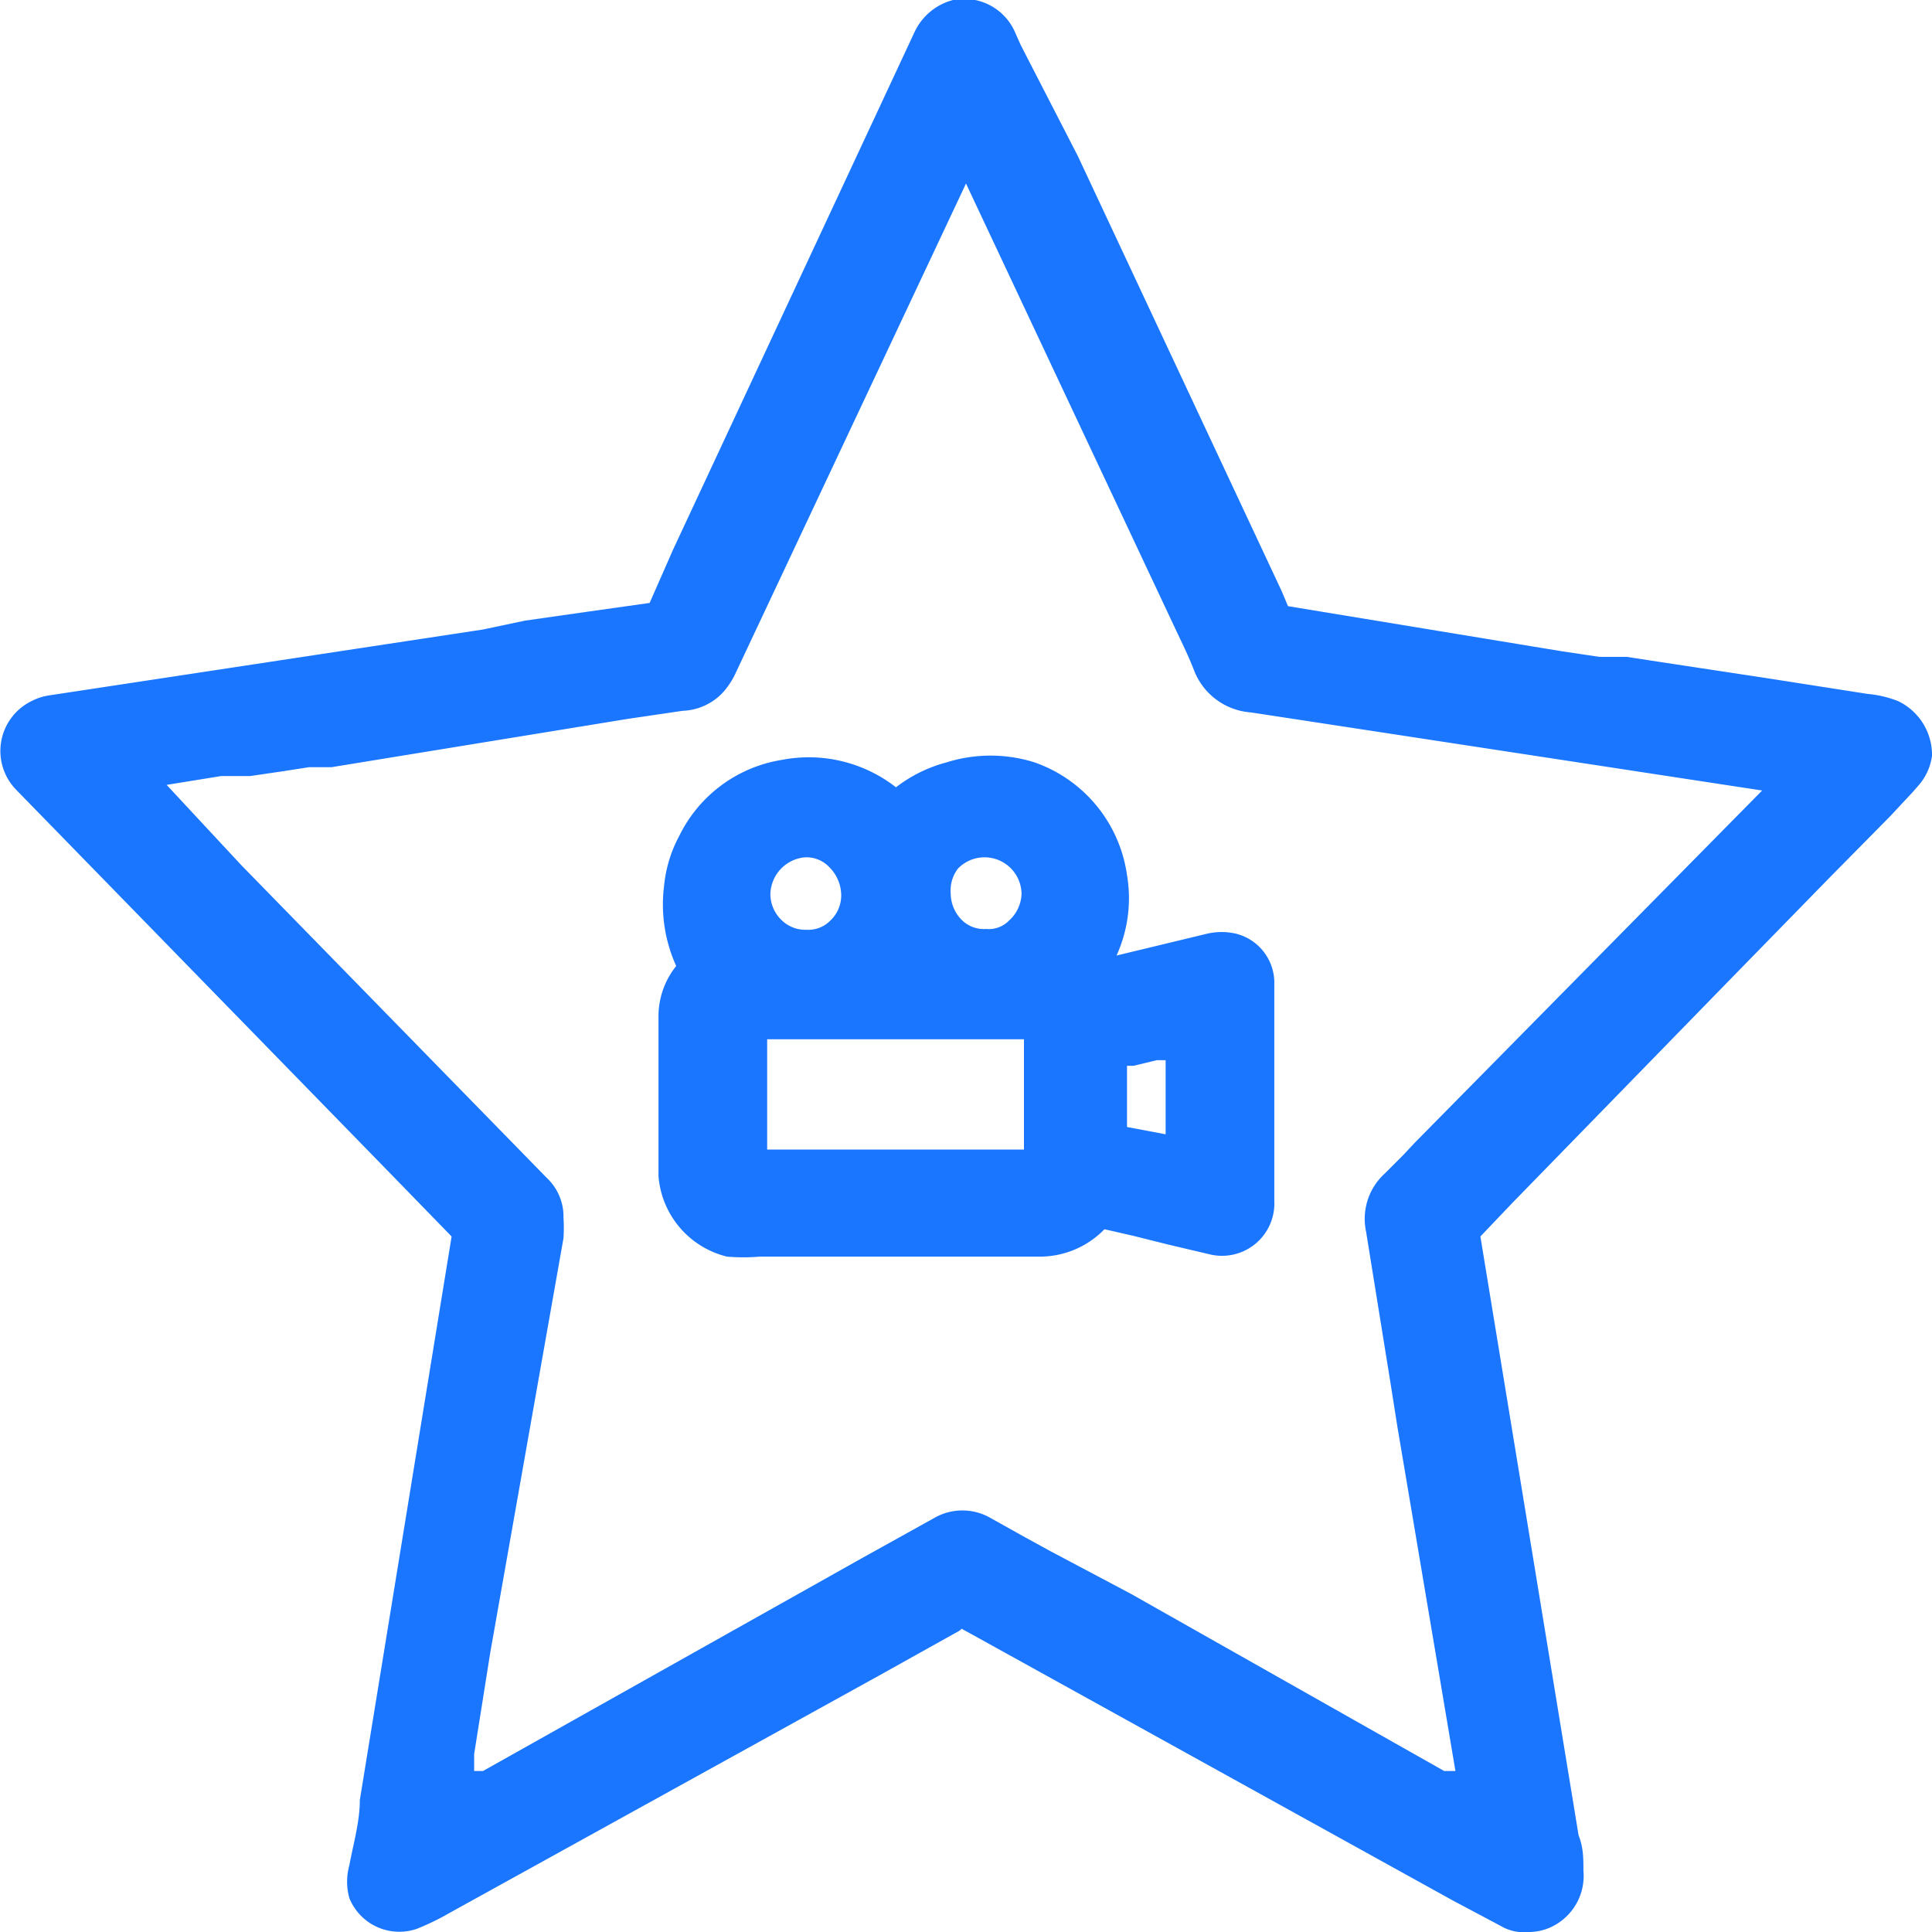 <svg id="Слой_1" data-name="Слой 1" xmlns="http://www.w3.org/2000/svg" width="24" height="24" viewBox="0 0 24 24"><defs><style>.cls-1{fill:#1a76ff;}</style></defs><title>3159</title><path class="cls-1" d="M23.58,8.71a1.35,1.35,0,0,0-.38-.09l-1.28-.2L20.6,8.22l-.39-.06-.34,0-.47-.07L16,7.53l-.08-.19-2.53-5.4L12.68.56,12.6.38A.69.69,0,0,0,11.84,0a.73.73,0,0,0-.48.4l-3,6.43-.29.66-.78.11-.77.11L6,7.82l-5.4.82a.71.71,0,0,0-.21.07A.69.69,0,0,0,.2,9.81L4.9,14.63l.71.73-1.14,7c0,.27-.08.54-.13.81a.76.76,0,0,0,0,.41.67.67,0,0,0,.84.38,3.2,3.2,0,0,0,.41-.2l5.32-2.94.95-.53s.1-.05.08-.06l.11.06,6,3.32.64.34A.58.58,0,0,0,19,24a.66.66,0,0,0,.37-.12.7.7,0,0,0,.3-.64c0-.15,0-.29-.06-.44l-1.22-7.44.4-.42,2.69-2.76,1.24-1.27.76-.77.28-.3.07-.08A.7.7,0,0,0,24,9.39v0A.74.74,0,0,0,23.58,8.71Zm-6,5.48-.15.16-.23.23a.76.76,0,0,0-.23.72l.3,1.86.09.57.13.77L18.08,22,17.94,22,14.05,19.8l-1-.53-.31-.17-.43-.24a.7.7,0,0,0-.71,0l-.9.5L6,22,5.89,22l0-.21q.1-.63.2-1.26L7,15.38a2,2,0,0,0,0-.25.66.66,0,0,0-.21-.5L3,10.75l-.93-1,.68-.11.36,0,.41-.06.32-.05.28,0L7.8,8.93l.68-.1A.72.72,0,0,0,9,8.58a1.07,1.07,0,0,0,.12-.18L12,2.28l2.6,5.53c.08.17.16.33.23.51a.82.82,0,0,0,.71.53l.59.09,5.76.88ZM15.36,11.6a.79.79,0,0,0-.37,0l-1.12.27a1.72,1.72,0,0,0,.13-1,1.74,1.74,0,0,0-1.15-1.4,1.82,1.82,0,0,0-1.09,0,1.77,1.77,0,0,0-.63.31l0,0,0,0a1.76,1.76,0,0,0-1.42-.34,1.72,1.72,0,0,0-1.27.94,1.64,1.64,0,0,0-.19.62A1.85,1.85,0,0,0,8.4,12a1,1,0,0,0-.22.61v2a1.12,1.12,0,0,0,.85,1,2.4,2.4,0,0,0,.41,0h3.45a1.12,1.12,0,0,0,.83-.34l.35.08.44.11.51.12a.65.65,0,0,0,.81-.66V12.23A.63.63,0,0,0,15.36,11.6Zm-3.46-.81a.46.46,0,0,1,.32-.14h0a.46.46,0,0,1,.47.46.47.47,0,0,1-.16.33.35.35,0,0,1-.28.1h0a.39.39,0,0,1-.29-.1.47.47,0,0,1-.15-.34A.45.45,0,0,1,11.9,10.79ZM10,10.65a.39.39,0,0,1,.3.12.5.5,0,0,1,.15.35.43.43,0,0,1-.14.32.38.38,0,0,1-.29.11h0a.42.42,0,0,1-.3-.11.45.45,0,0,1-.15-.33A.47.47,0,0,1,10,10.65Zm-.47,3.63V12.91h3.19v1.37Zm5-.18L14,14q0-.32,0-.64v-.12l.08,0,.29-.07.11,0v1Z"/></svg>